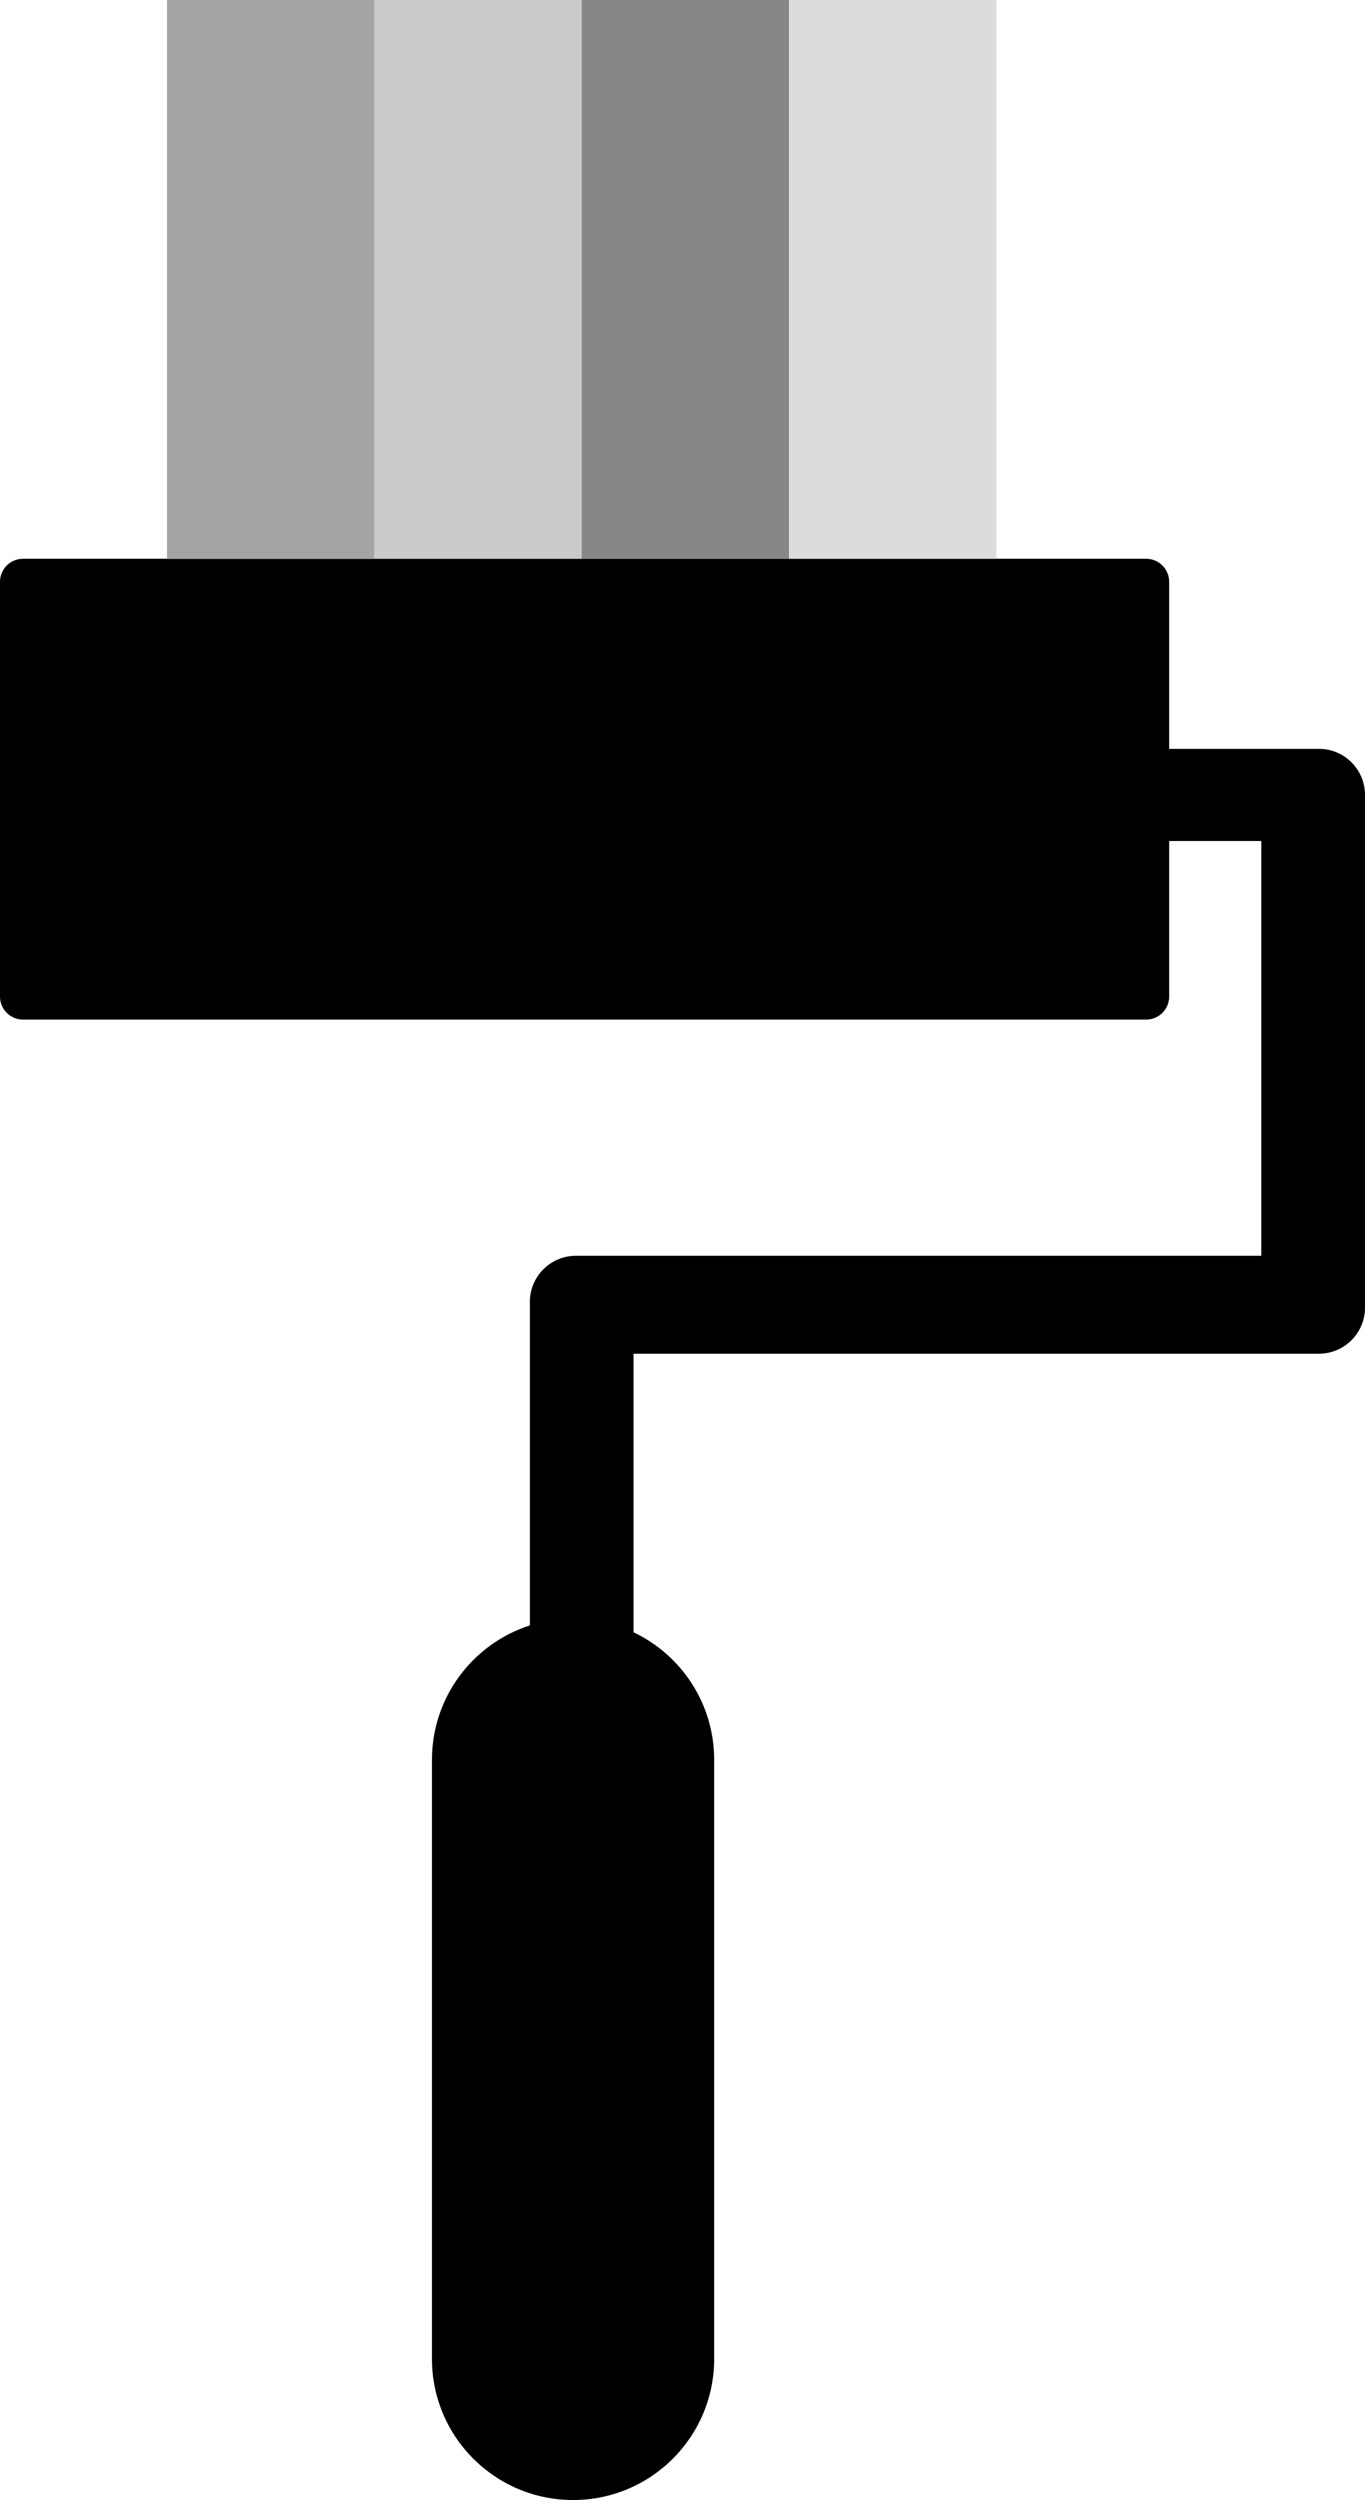 <svg width="237" height="434" viewBox="0 0 237 434" fill="none" xmlns="http://www.w3.org/2000/svg">
<path fill-rule="evenodd" clip-rule="evenodd" d="M4 97C1.791 97 0 98.791 0 101V173C0 175.209 1.791 177 4 177H199C201.209 177 203 175.209 203 173V146H219V218H110H100C95.582 218 92 221.582 92 226V282.169C82.138 285.337 75 294.585 75 305.5V409.5C75 423.031 85.969 434 99.5 434C113.031 434 124 423.031 124 409.5V305.5C124 295.727 118.277 287.29 110 283.358V235H229C233.418 235 237 231.418 237 227V218V138C237 133.582 233.418 130 229 130H220H219H203V101C203 98.791 201.209 97 199 97H4Z" fill="black"/>
<rect x="29" width="36" height="97" fill="#C4C4C4"/>
<rect x="29" width="36" height="97" fill="#A4A4A4"/>
<rect x="65" width="36" height="97" fill="#CACACA"/>
<rect x="101" width="36" height="97" fill="#878787"/>
<rect x="137" width="36" height="97" fill="#DCDCDC"/>
</svg>
